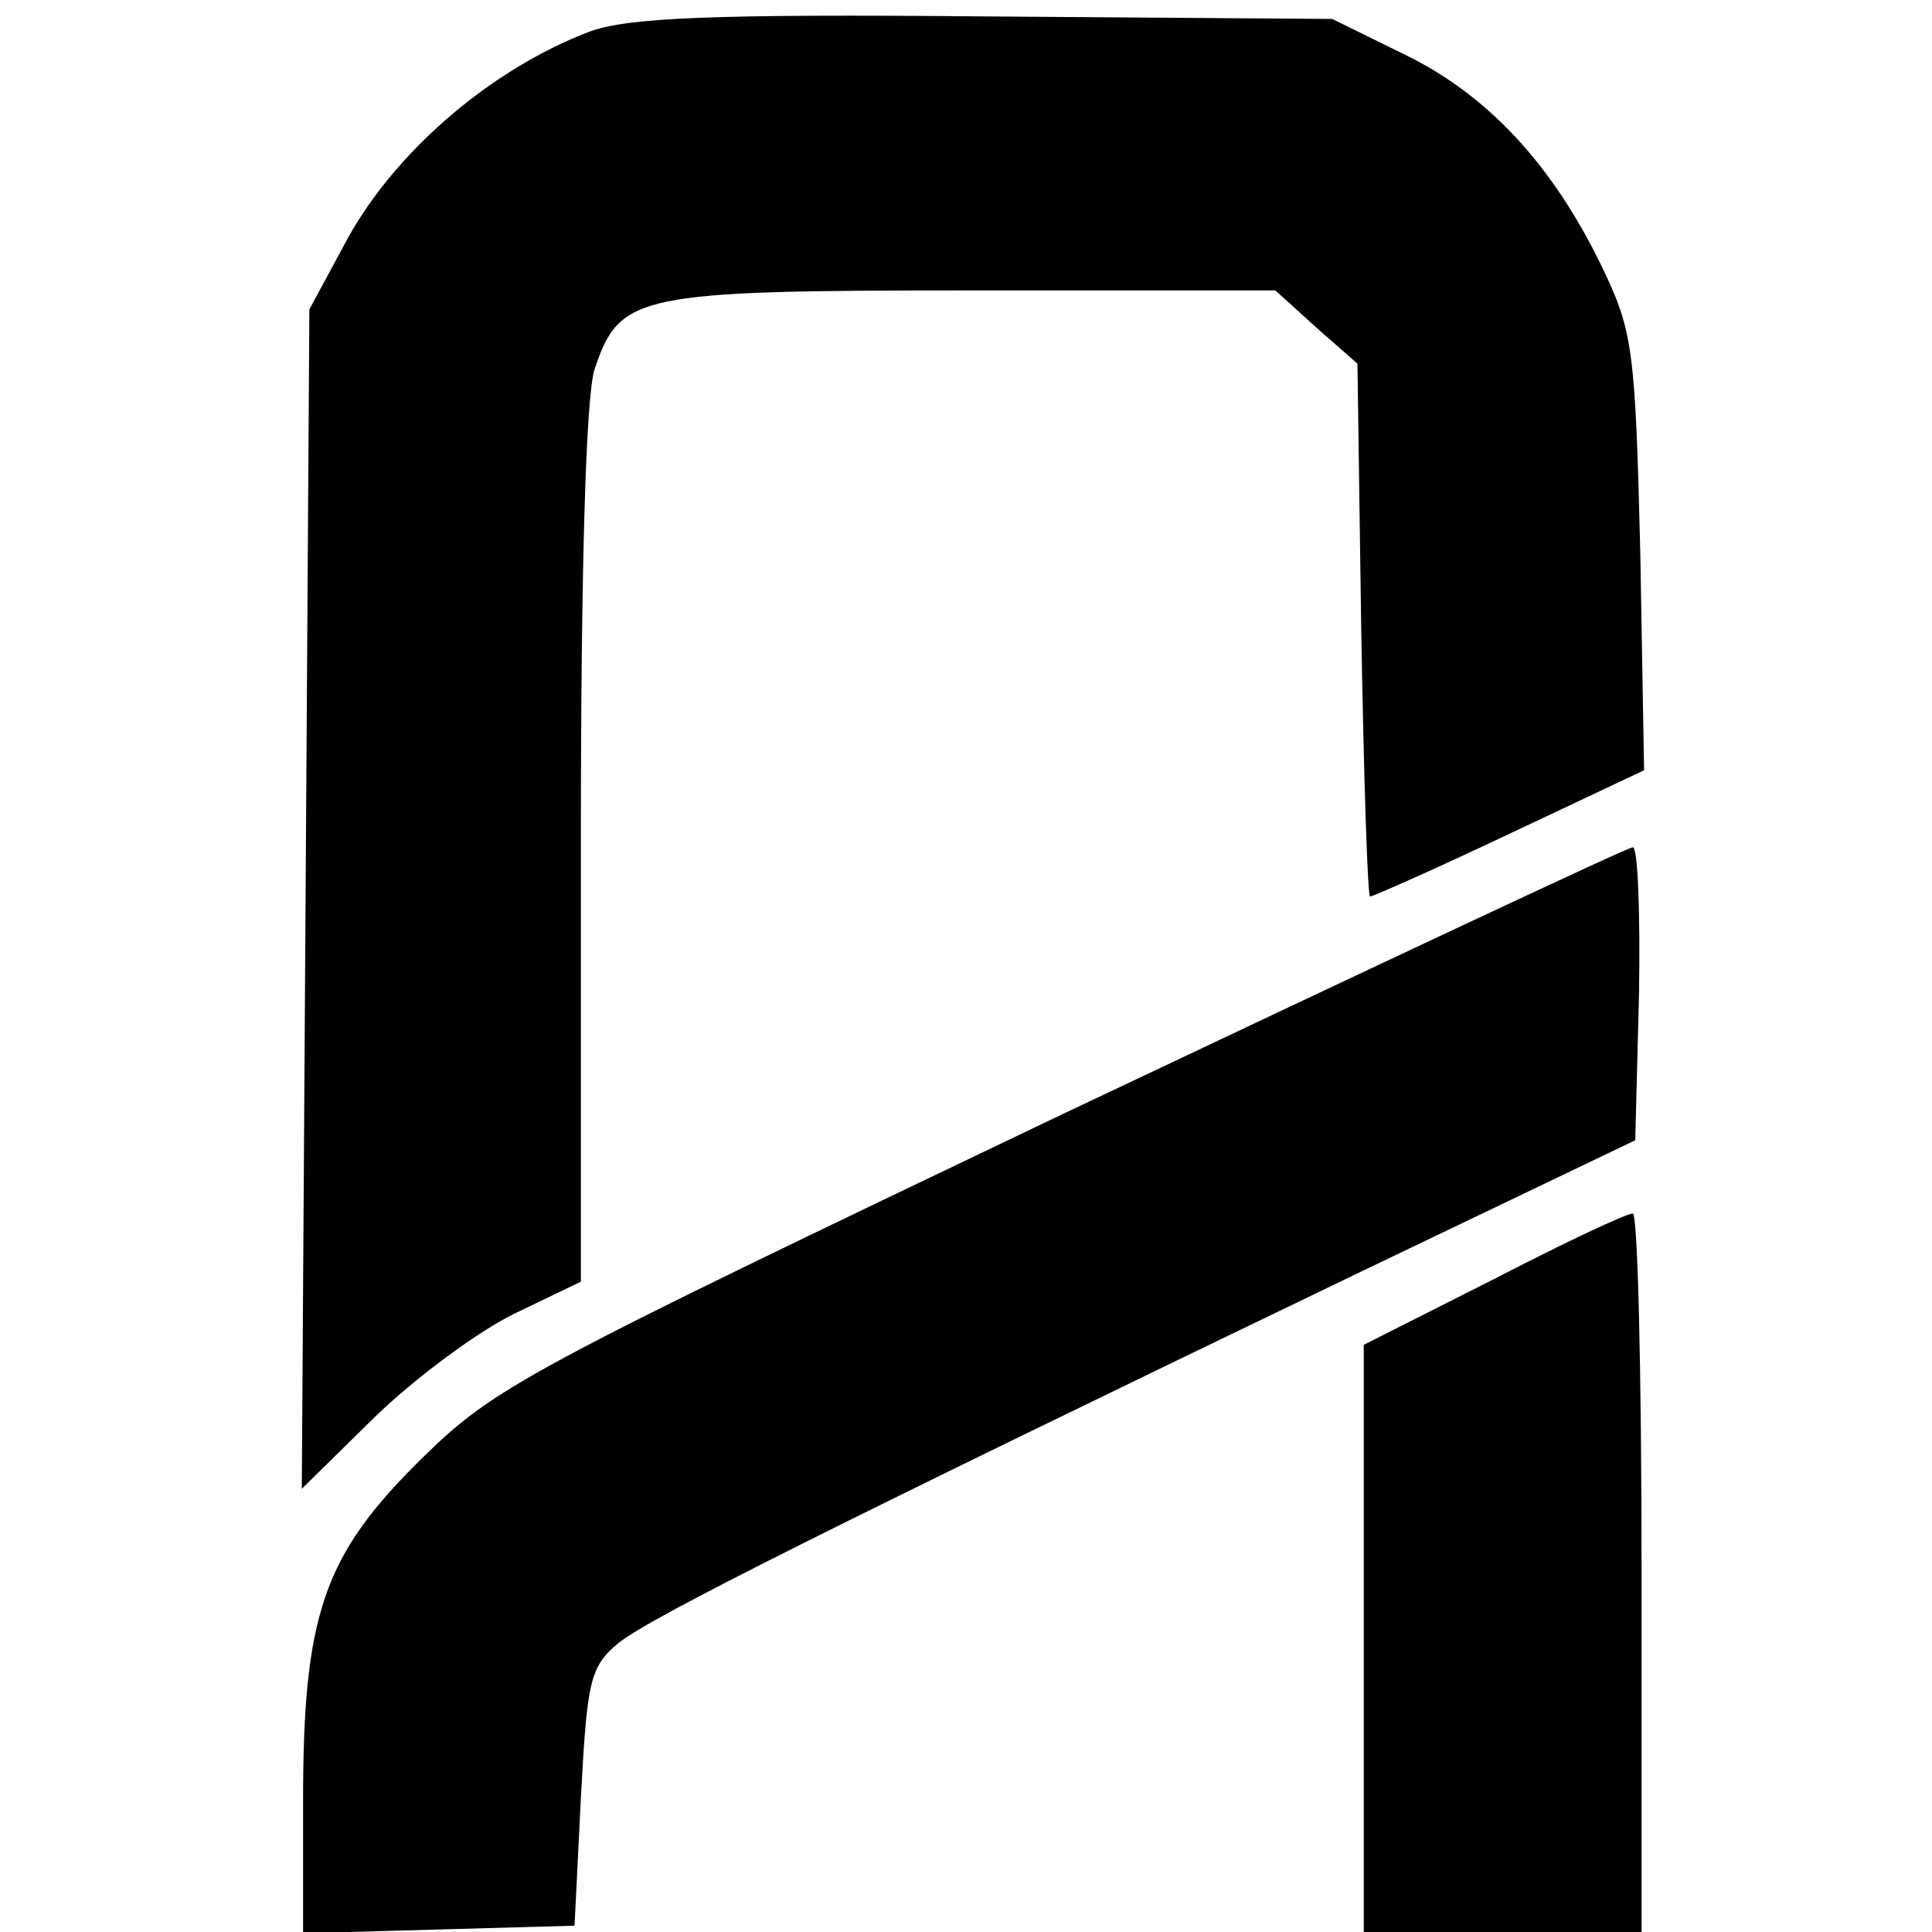 <?xml version="1.0" standalone="no"?>
<!DOCTYPE svg PUBLIC "-//W3C//DTD SVG 20010904//EN"
 "http://www.w3.org/TR/2001/REC-SVG-20010904/DTD/svg10.dtd">
<svg version="1.0" xmlns="http://www.w3.org/2000/svg"
 width="153pt" height="153pt" viewBox="0 0 153 153"
 preserveAspectRatio="xMidYMid meet">
<g transform="translate(0,153) scale(0.1,-0.1)"
fill="#000000" stroke="none">
<path d="M467 1505 c-79 -30 -157 -97 -195 -170 l-27 -50 -3 -467 -3 -467 58
57 c32 31 82 68 111 82 l52 25 0 346 c0 221 4 357 11 377 20 59 33 62 298 62
l241 0 32 -29 33 -29 3 -211 c2 -116 5 -211 7 -211 2 0 52 22 111 50 l106 50
-3 172 c-4 164 -6 176 -31 228 -39 80 -90 135 -156 167 l-57 28 -275 2 c-217
2 -283 -1 -313 -12z"/>
<path d="M840 647 c-427 -204 -448 -215 -507 -273 -77 -76 -93 -123 -93 -271
l0 -104 108 3 107 3 5 101 c5 93 7 104 30 123 25 20 162 89 590 295 l215 103
3 117 c1 64 -1 116 -5 115 -4 0 -208 -96 -453 -212z"/>
<path d="M1183 517 l-103 -52 0 -232 0 -233 110 0 110 0 0 285 c0 157 -3 285
-7 284 -5 0 -54 -23 -110 -52z"/>
</g>
</svg>
